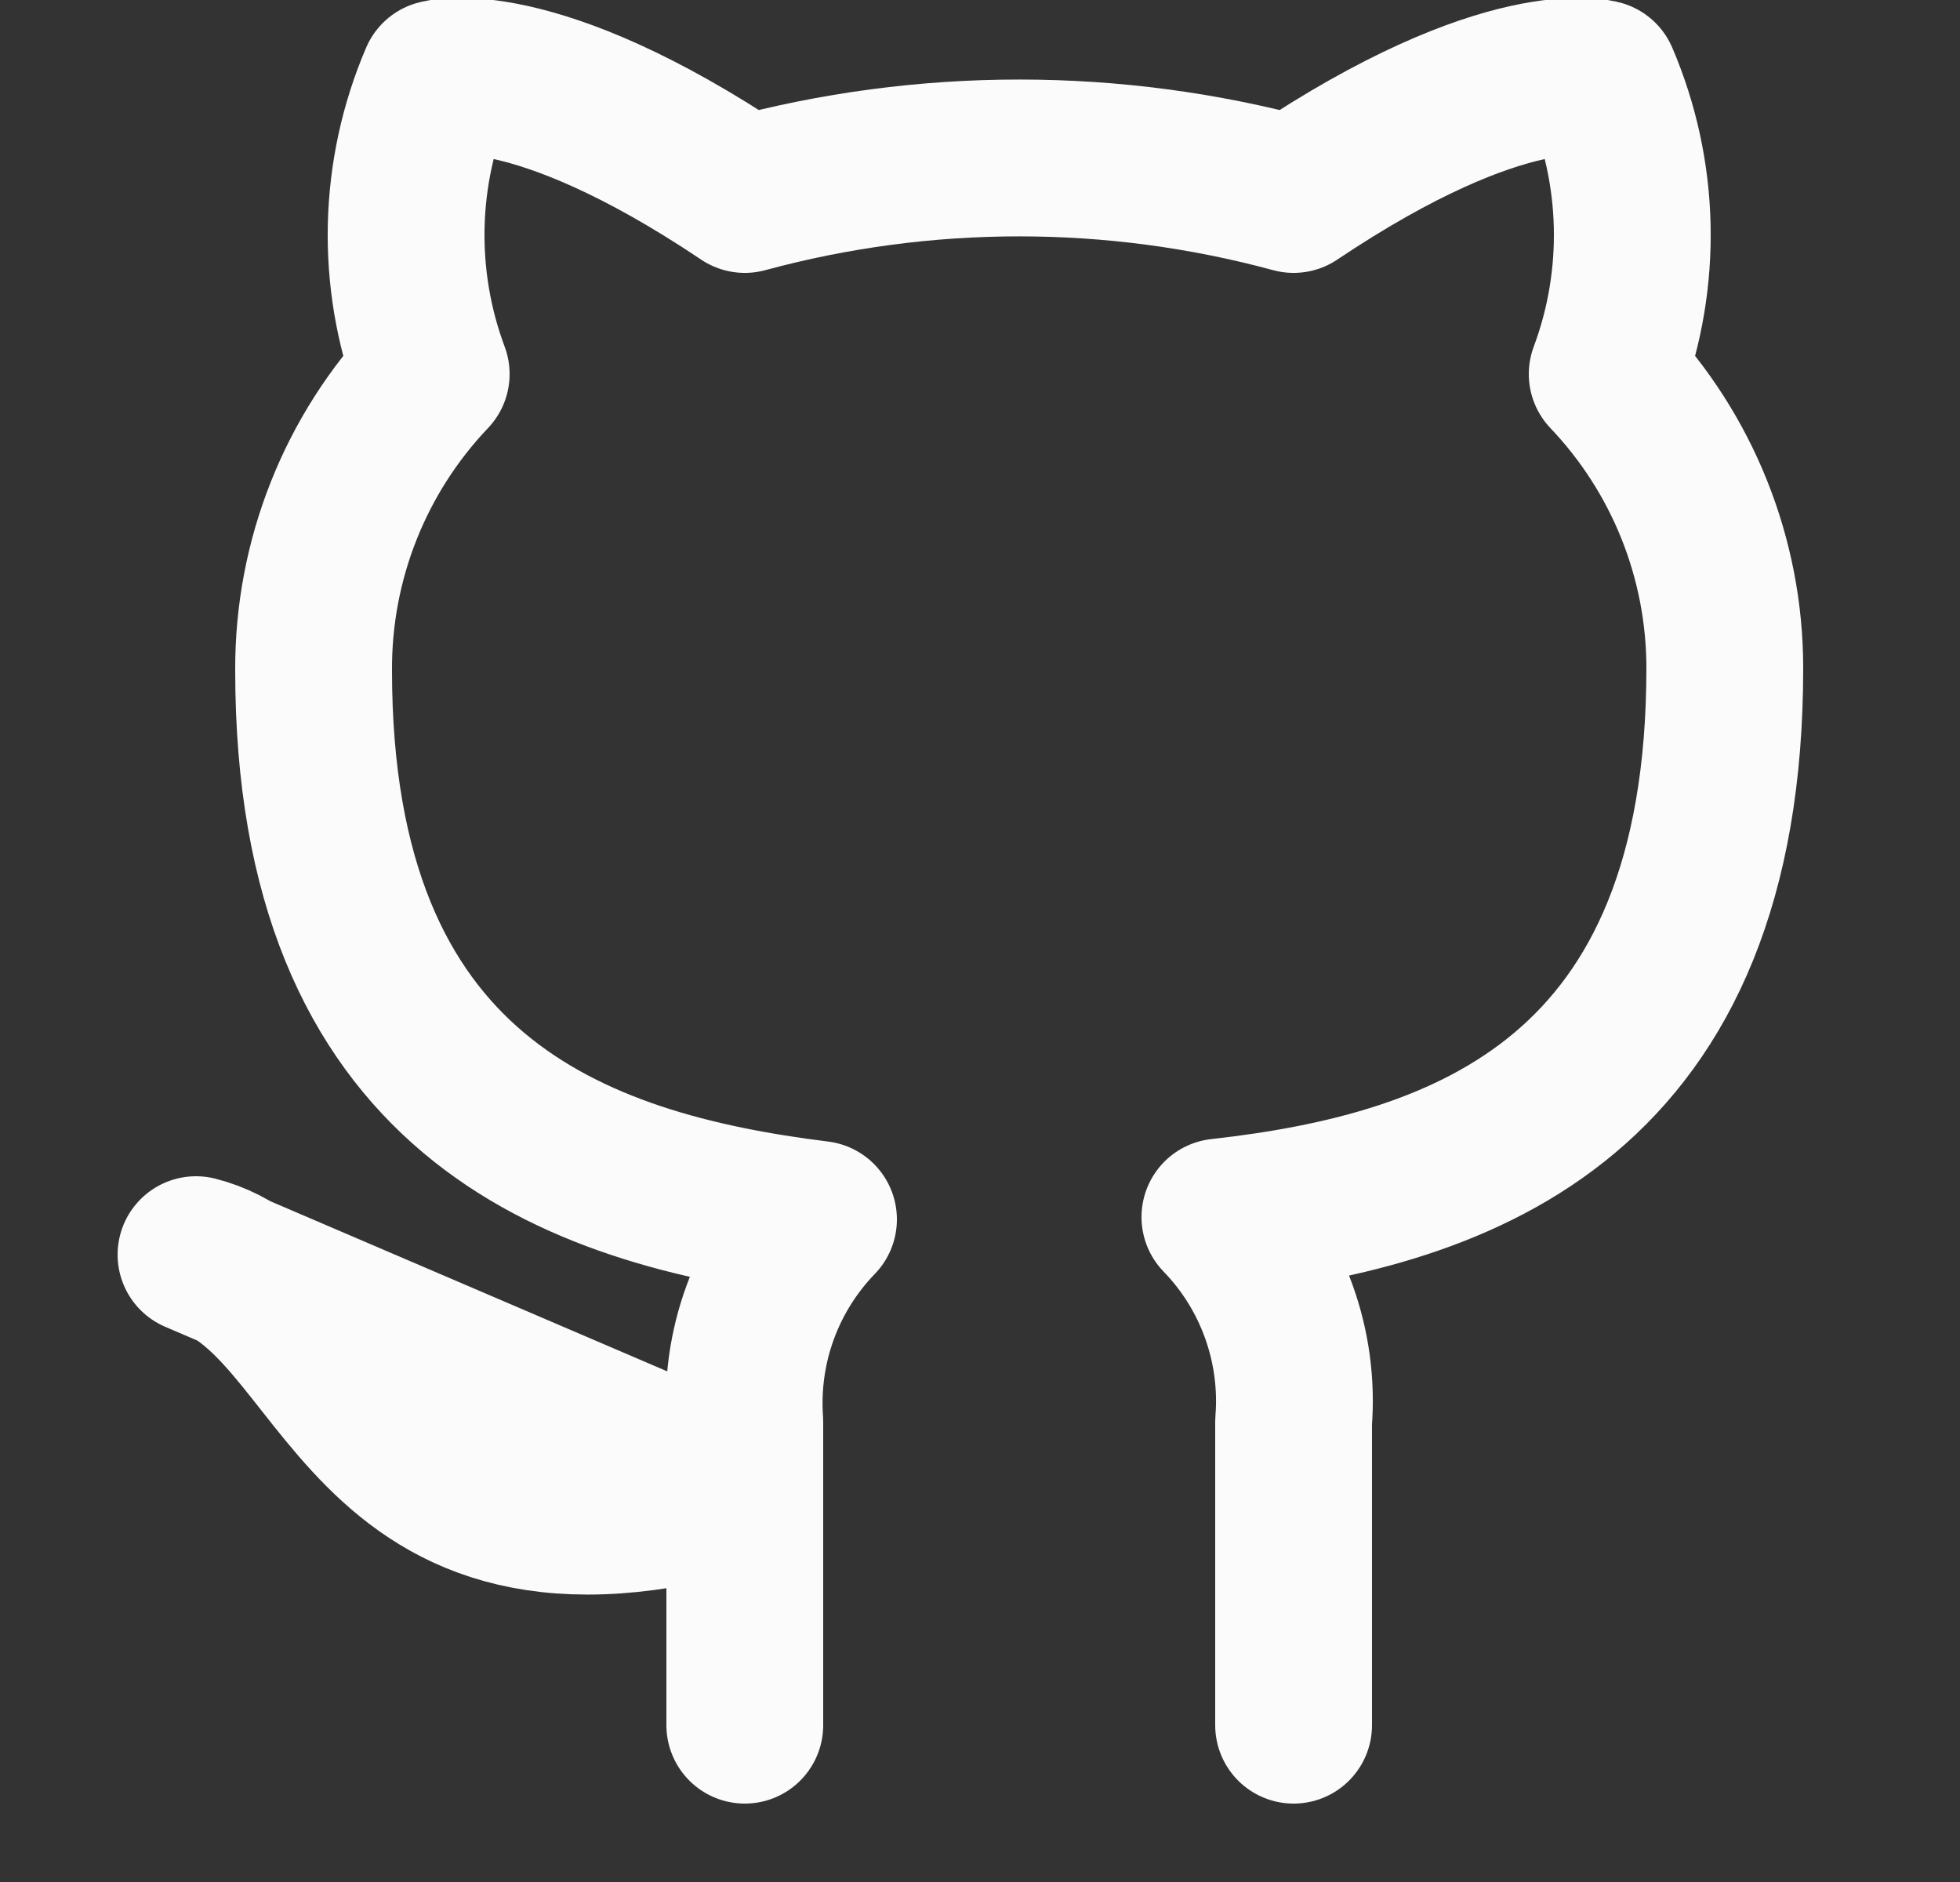 <svg width="25" height="24" viewBox="0 0 25 24" fill="none" xmlns="http://www.w3.org/2000/svg">
<rect x="0" y="0" width="25" height="24" fill="#333333" stroke="none"/>
<g clip-path="url(#clip0_598_12017)">
<path d="M16.5 22V18.13C16.538 17.653 16.473 17.174 16.311 16.724C16.149 16.274 15.893 15.863 15.56 15.52C18.7 15.17 22 13.98 22 8.52C22 7.124 21.463 5.781 20.5 4.77C20.956 3.549 20.924 2.198 20.41 1C20.41 1 19.23 0.65 16.5 2.48C14.208 1.859 11.792 1.859 9.5 2.48C6.77 0.65 5.59 1 5.59 1C5.076 2.198 5.044 3.549 5.5 4.77C4.53 5.789 3.993 7.143 4 8.55C4 13.97 7.3 15.16 10.44 15.55C10.111 15.89 9.857 16.295 9.695 16.74C9.533 17.184 9.467 17.658 9.5 18.13V22M9.5 19C4.5 20.5 4.5 16.5 2.5 16L9.5 19Z" stroke="white" stroke-opacity="0.98" stroke-width="2" stroke-linecap="round" stroke-linejoin="round"/>
</g>
<defs>
<clipPath id="clip0_598_12017">
<rect width="24" height="24" fill="white" transform="translate(0.5)"/>
</clipPath>
</defs>
</svg>
